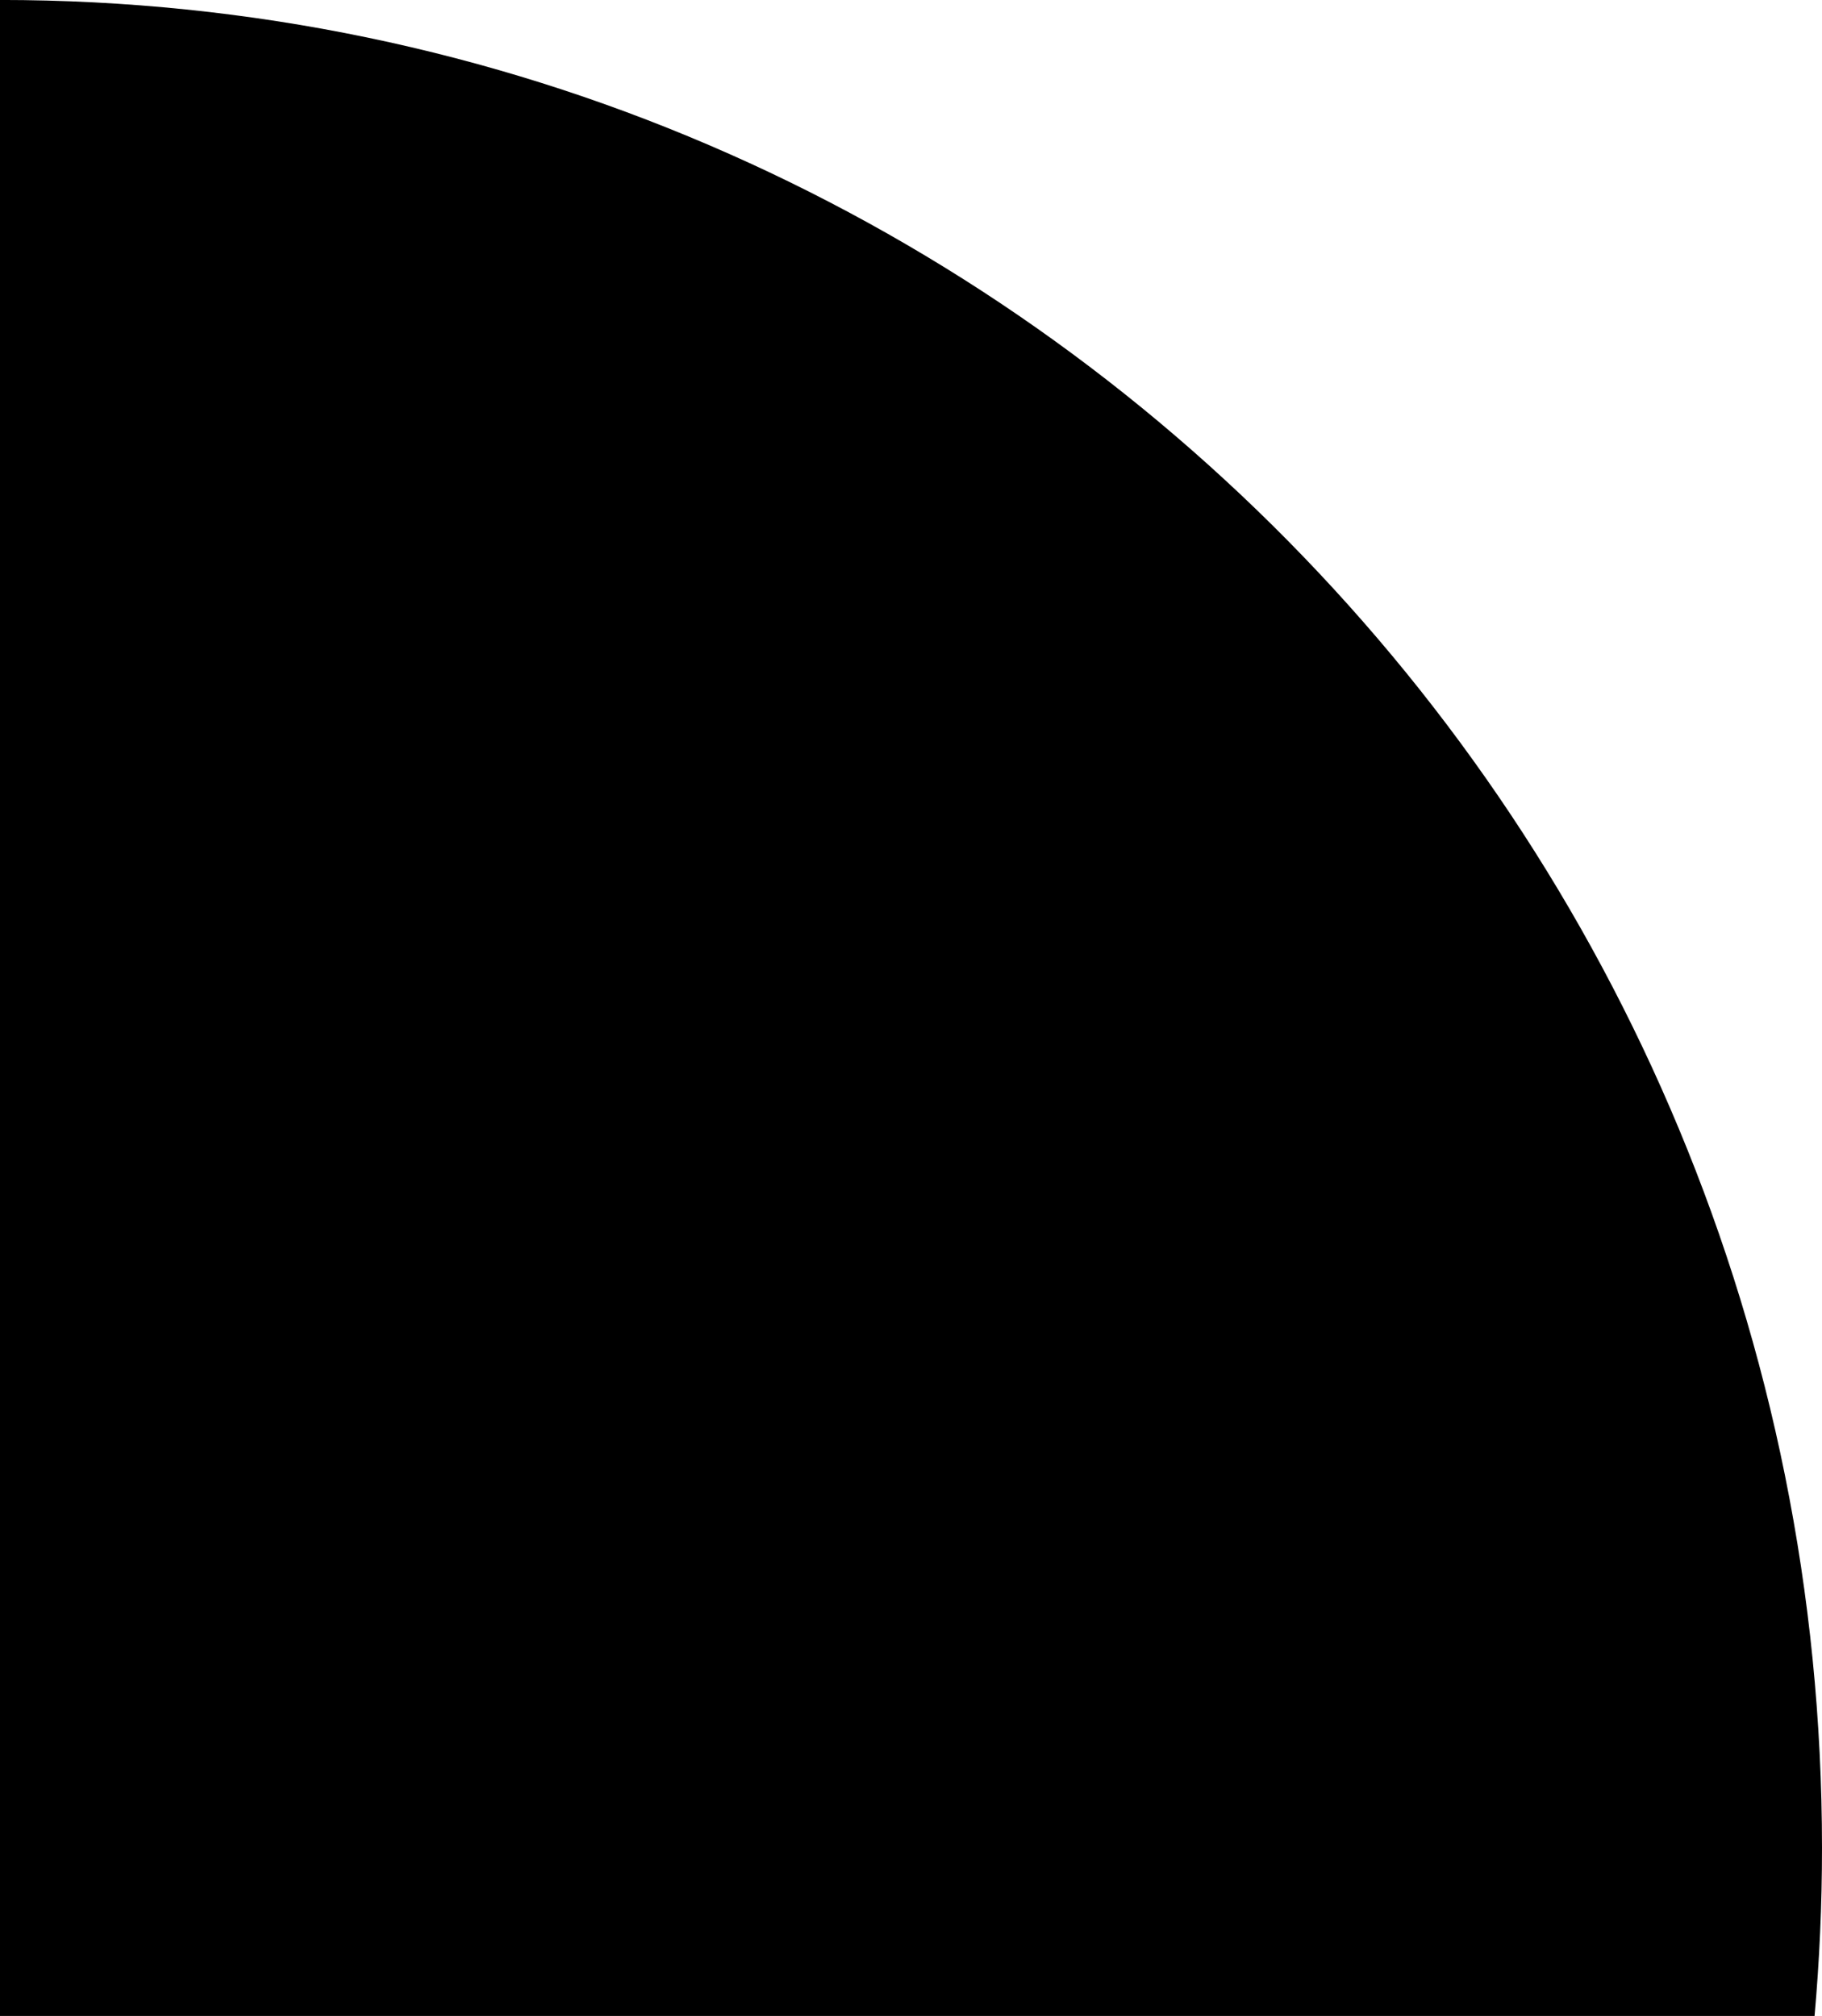 <svg width="47" height="52" viewBox="0 0 47 52" fill="none" xmlns="http://www.w3.org/2000/svg">
<path fill-rule="evenodd" clip-rule="evenodd" d="M46.808 51.999C46.935 50.572 47 49.127 47 47.666C47 21.34 25.957 -0.001 0 -0.001L0 51.999L46.808 51.999Z" fill="black"/>
</svg>
